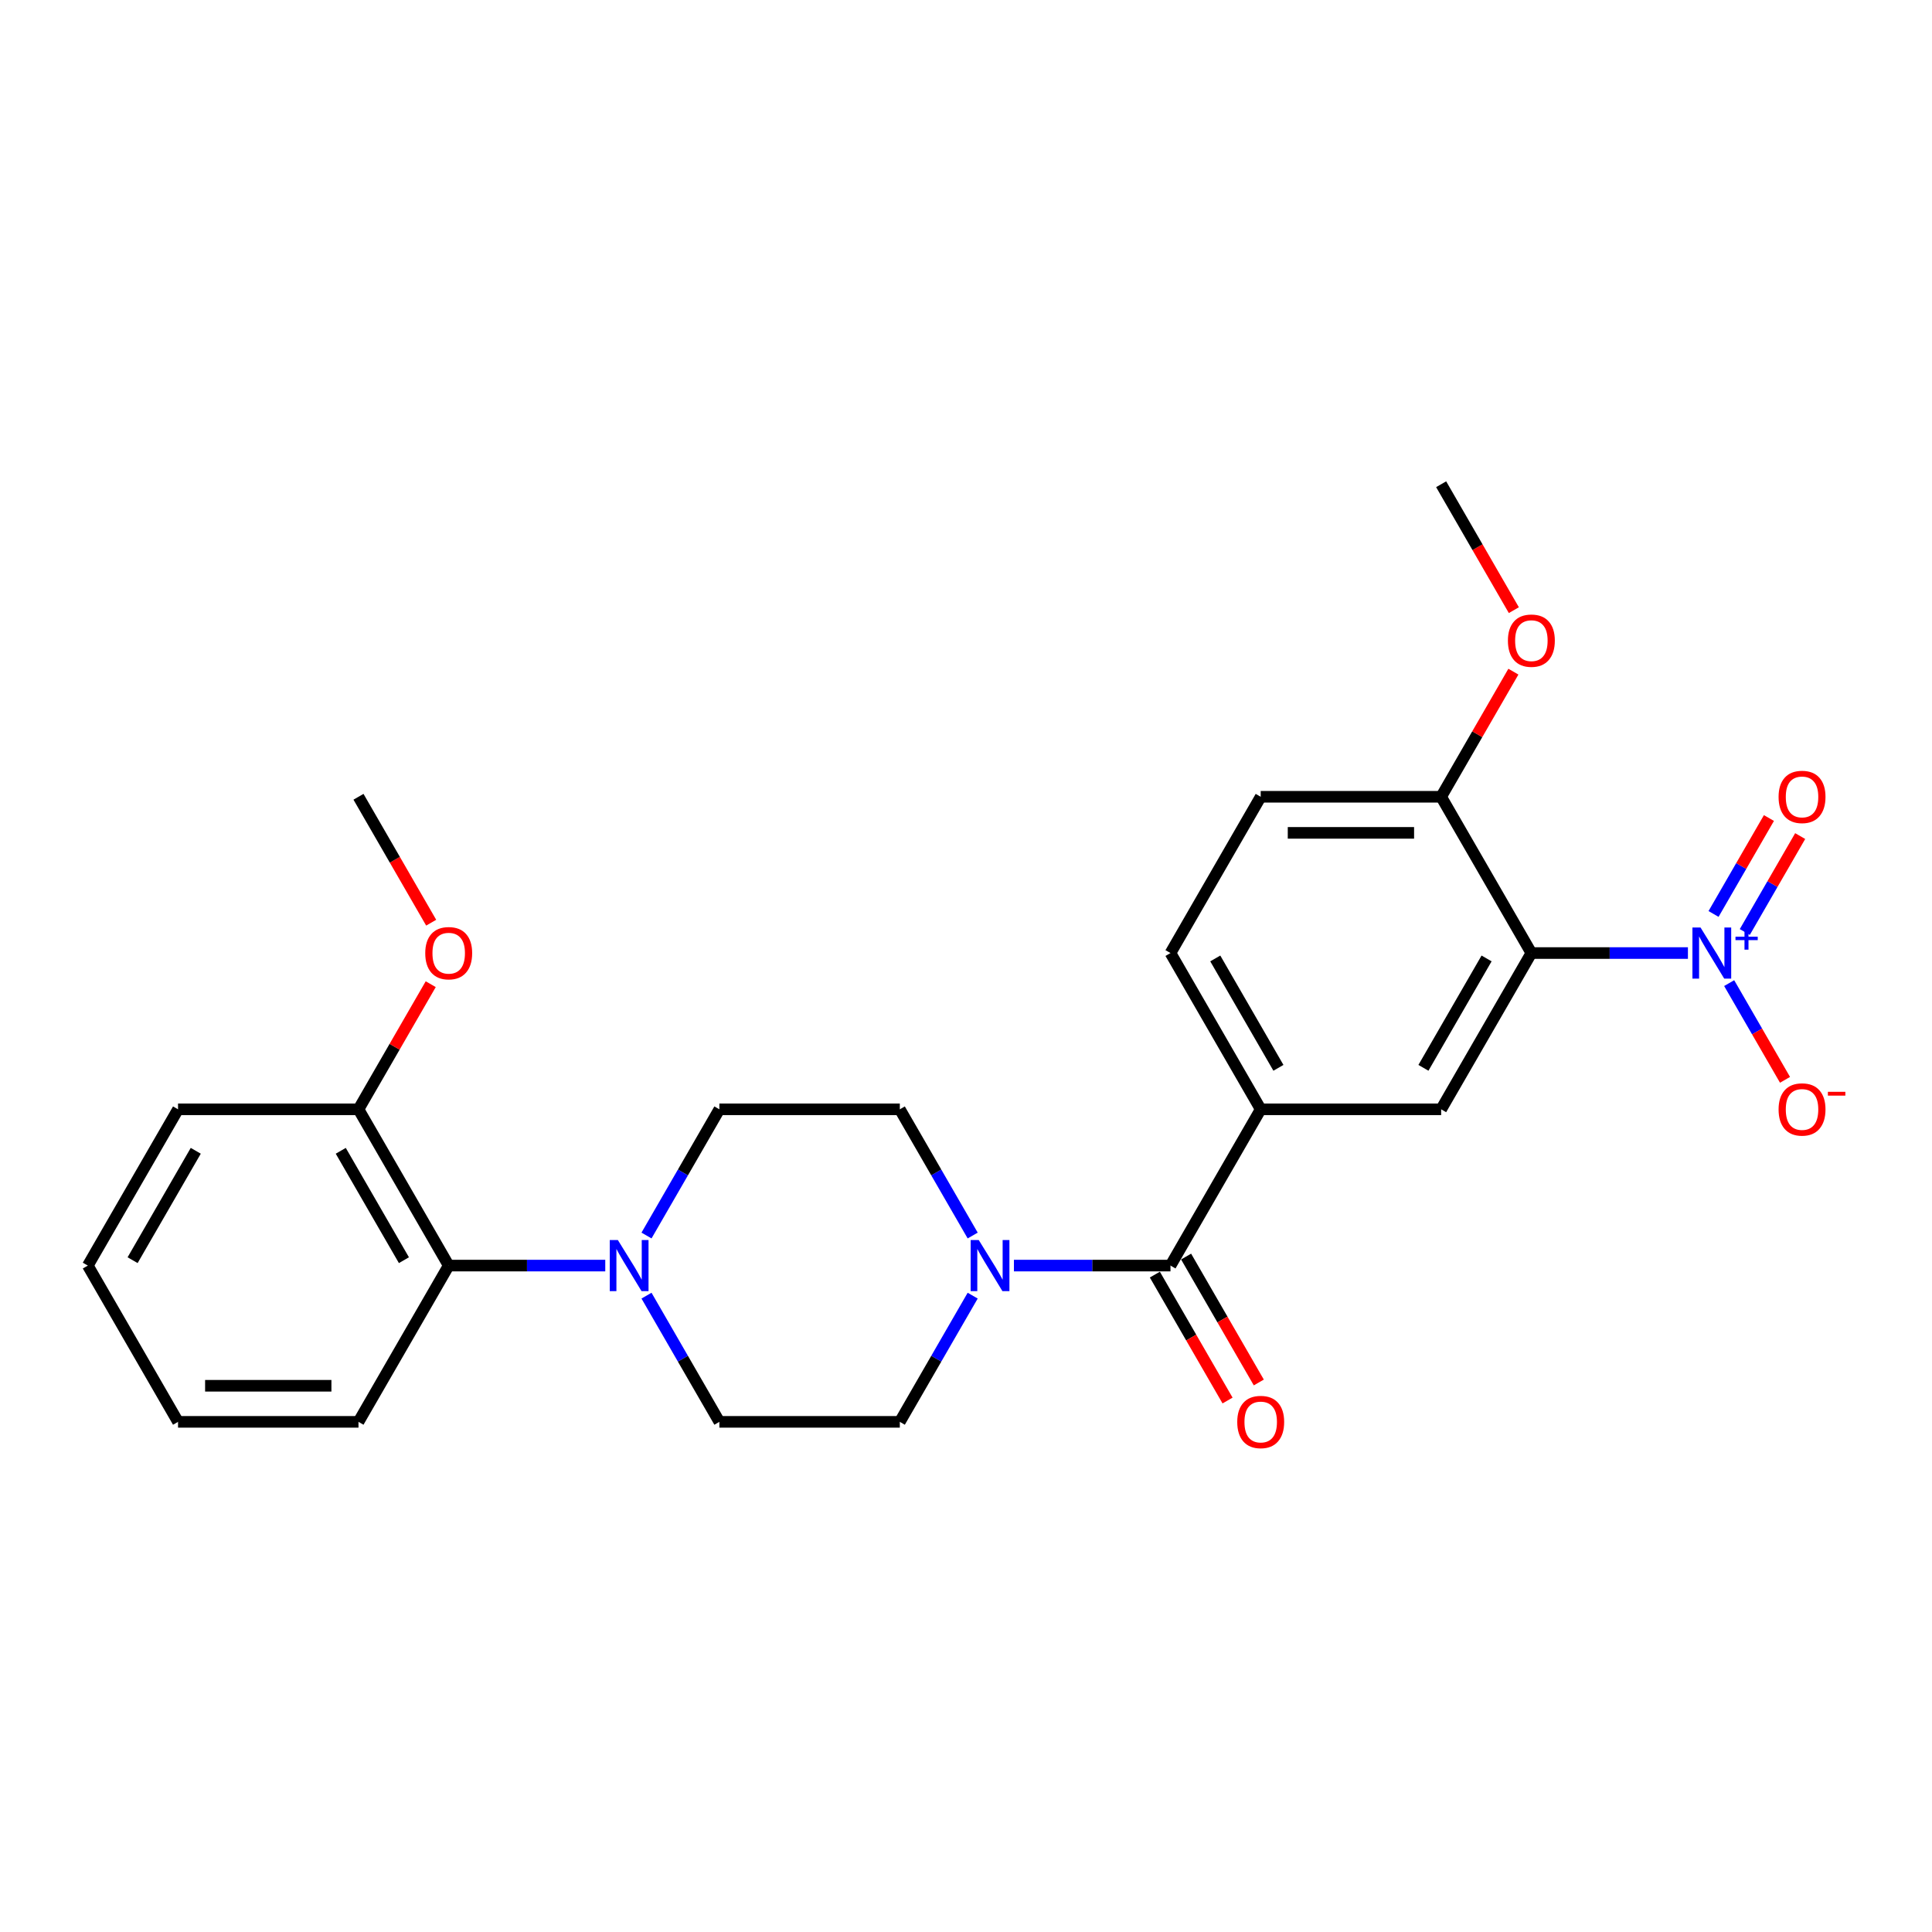 <?xml version='1.0' encoding='iso-8859-1'?>
<svg version='1.1' baseProfile='full'
              xmlns='http://www.w3.org/2000/svg'
                      xmlns:rdkit='http://www.rdkit.org/xml'
                      xmlns:xlink='http://www.w3.org/1999/xlink'
                  xml:space='preserve'
width='1000px' height='1000px' viewBox='0 0 1000 1000'>
<!-- END OF HEADER -->
<rect style='opacity:1.0;fill:#FFFFFF;stroke:none' width='1000' height='1000' x='0' y='0'> </rect>
<path class='bond-0' d='M 873.667,493.295 L 833.151,493.295' style='fill:none;fill-rule:evenodd;stroke:#0000FF;stroke-width:6px;stroke-linecap:butt;stroke-linejoin:miter;stroke-opacity:1' />
<path class='bond-0' d='M 833.151,493.295 L 792.635,493.295' style='fill:none;fill-rule:evenodd;stroke:#000000;stroke-width:6px;stroke-linecap:butt;stroke-linejoin:miter;stroke-opacity:1' />
<path class='bond-8' d='M 895.016,508.855 L 909.469,533.887' style='fill:none;fill-rule:evenodd;stroke:#0000FF;stroke-width:6px;stroke-linecap:butt;stroke-linejoin:miter;stroke-opacity:1' />
<path class='bond-8' d='M 909.469,533.887 L 923.921,558.919' style='fill:none;fill-rule:evenodd;stroke:#FF0000;stroke-width:6px;stroke-linecap:butt;stroke-linejoin:miter;stroke-opacity:1' />
<path class='bond-9' d='M 903.105,482.405 L 917.439,457.578' style='fill:none;fill-rule:evenodd;stroke:#0000FF;stroke-width:6px;stroke-linecap:butt;stroke-linejoin:miter;stroke-opacity:1' />
<path class='bond-9' d='M 917.439,457.578 L 931.772,432.751' style='fill:none;fill-rule:evenodd;stroke:#FF0000;stroke-width:6px;stroke-linecap:butt;stroke-linejoin:miter;stroke-opacity:1' />
<path class='bond-9' d='M 886.928,473.065 L 901.262,448.238' style='fill:none;fill-rule:evenodd;stroke:#0000FF;stroke-width:6px;stroke-linecap:butt;stroke-linejoin:miter;stroke-opacity:1' />
<path class='bond-9' d='M 901.262,448.238 L 915.595,423.411' style='fill:none;fill-rule:evenodd;stroke:#FF0000;stroke-width:6px;stroke-linecap:butt;stroke-linejoin:miter;stroke-opacity:1' />
<path class='bond-3' d='M 792.635,493.295 L 745.936,574.179' style='fill:none;fill-rule:evenodd;stroke:#000000;stroke-width:6px;stroke-linecap:butt;stroke-linejoin:miter;stroke-opacity:1' />
<path class='bond-3' d='M 769.453,496.088 L 736.764,552.707' style='fill:none;fill-rule:evenodd;stroke:#000000;stroke-width:6px;stroke-linecap:butt;stroke-linejoin:miter;stroke-opacity:1' />
<path class='bond-7' d='M 792.635,493.295 L 745.936,412.41' style='fill:none;fill-rule:evenodd;stroke:#000000;stroke-width:6px;stroke-linecap:butt;stroke-linejoin:miter;stroke-opacity:1' />
<path class='bond-1' d='M 605.84,655.064 L 652.539,574.179' style='fill:none;fill-rule:evenodd;stroke:#000000;stroke-width:6px;stroke-linecap:butt;stroke-linejoin:miter;stroke-opacity:1' />
<path class='bond-2' d='M 605.84,655.064 L 565.324,655.064' style='fill:none;fill-rule:evenodd;stroke:#000000;stroke-width:6px;stroke-linecap:butt;stroke-linejoin:miter;stroke-opacity:1' />
<path class='bond-2' d='M 565.324,655.064 L 524.808,655.064' style='fill:none;fill-rule:evenodd;stroke:#0000FF;stroke-width:6px;stroke-linecap:butt;stroke-linejoin:miter;stroke-opacity:1' />
<path class='bond-14' d='M 597.752,659.734 L 616.566,692.322' style='fill:none;fill-rule:evenodd;stroke:#000000;stroke-width:6px;stroke-linecap:butt;stroke-linejoin:miter;stroke-opacity:1' />
<path class='bond-14' d='M 616.566,692.322 L 635.38,724.909' style='fill:none;fill-rule:evenodd;stroke:#FF0000;stroke-width:6px;stroke-linecap:butt;stroke-linejoin:miter;stroke-opacity:1' />
<path class='bond-14' d='M 613.928,650.394 L 632.743,682.982' style='fill:none;fill-rule:evenodd;stroke:#000000;stroke-width:6px;stroke-linecap:butt;stroke-linejoin:miter;stroke-opacity:1' />
<path class='bond-14' d='M 632.743,682.982 L 651.557,715.569' style='fill:none;fill-rule:evenodd;stroke:#FF0000;stroke-width:6px;stroke-linecap:butt;stroke-linejoin:miter;stroke-opacity:1' />
<path class='bond-10' d='M 503.459,639.504 L 484.601,606.842' style='fill:none;fill-rule:evenodd;stroke:#0000FF;stroke-width:6px;stroke-linecap:butt;stroke-linejoin:miter;stroke-opacity:1' />
<path class='bond-10' d='M 484.601,606.842 L 465.744,574.179' style='fill:none;fill-rule:evenodd;stroke:#000000;stroke-width:6px;stroke-linecap:butt;stroke-linejoin:miter;stroke-opacity:1' />
<path class='bond-11' d='M 503.459,670.624 L 484.601,703.286' style='fill:none;fill-rule:evenodd;stroke:#0000FF;stroke-width:6px;stroke-linecap:butt;stroke-linejoin:miter;stroke-opacity:1' />
<path class='bond-11' d='M 484.601,703.286 L 465.744,735.949' style='fill:none;fill-rule:evenodd;stroke:#000000;stroke-width:6px;stroke-linecap:butt;stroke-linejoin:miter;stroke-opacity:1' />
<path class='bond-5' d='M 745.936,574.179 L 652.539,574.179' style='fill:none;fill-rule:evenodd;stroke:#000000;stroke-width:6px;stroke-linecap:butt;stroke-linejoin:miter;stroke-opacity:1' />
<path class='bond-4' d='M 334.631,670.624 L 353.488,703.286' style='fill:none;fill-rule:evenodd;stroke:#0000FF;stroke-width:6px;stroke-linecap:butt;stroke-linejoin:miter;stroke-opacity:1' />
<path class='bond-4' d='M 353.488,703.286 L 372.346,735.949' style='fill:none;fill-rule:evenodd;stroke:#000000;stroke-width:6px;stroke-linecap:butt;stroke-linejoin:miter;stroke-opacity:1' />
<path class='bond-6' d='M 313.281,655.064 L 272.766,655.064' style='fill:none;fill-rule:evenodd;stroke:#0000FF;stroke-width:6px;stroke-linecap:butt;stroke-linejoin:miter;stroke-opacity:1' />
<path class='bond-6' d='M 272.766,655.064 L 232.25,655.064' style='fill:none;fill-rule:evenodd;stroke:#000000;stroke-width:6px;stroke-linecap:butt;stroke-linejoin:miter;stroke-opacity:1' />
<path class='bond-27' d='M 334.631,639.504 L 353.488,606.842' style='fill:none;fill-rule:evenodd;stroke:#0000FF;stroke-width:6px;stroke-linecap:butt;stroke-linejoin:miter;stroke-opacity:1' />
<path class='bond-27' d='M 353.488,606.842 L 372.346,574.179' style='fill:none;fill-rule:evenodd;stroke:#000000;stroke-width:6px;stroke-linecap:butt;stroke-linejoin:miter;stroke-opacity:1' />
<path class='bond-26' d='M 652.539,574.179 L 605.84,493.295' style='fill:none;fill-rule:evenodd;stroke:#000000;stroke-width:6px;stroke-linecap:butt;stroke-linejoin:miter;stroke-opacity:1' />
<path class='bond-26' d='M 661.711,552.707 L 629.022,496.088' style='fill:none;fill-rule:evenodd;stroke:#000000;stroke-width:6px;stroke-linecap:butt;stroke-linejoin:miter;stroke-opacity:1' />
<path class='bond-16' d='M 232.25,655.064 L 185.551,574.179' style='fill:none;fill-rule:evenodd;stroke:#000000;stroke-width:6px;stroke-linecap:butt;stroke-linejoin:miter;stroke-opacity:1' />
<path class='bond-16' d='M 209.068,652.271 L 176.379,595.652' style='fill:none;fill-rule:evenodd;stroke:#000000;stroke-width:6px;stroke-linecap:butt;stroke-linejoin:miter;stroke-opacity:1' />
<path class='bond-20' d='M 232.25,655.064 L 185.551,735.949' style='fill:none;fill-rule:evenodd;stroke:#000000;stroke-width:6px;stroke-linecap:butt;stroke-linejoin:miter;stroke-opacity:1' />
<path class='bond-17' d='M 745.936,412.41 L 652.539,412.41' style='fill:none;fill-rule:evenodd;stroke:#000000;stroke-width:6px;stroke-linecap:butt;stroke-linejoin:miter;stroke-opacity:1' />
<path class='bond-17' d='M 731.927,431.09 L 666.548,431.09' style='fill:none;fill-rule:evenodd;stroke:#000000;stroke-width:6px;stroke-linecap:butt;stroke-linejoin:miter;stroke-opacity:1' />
<path class='bond-18' d='M 745.936,412.41 L 764.632,380.028' style='fill:none;fill-rule:evenodd;stroke:#000000;stroke-width:6px;stroke-linecap:butt;stroke-linejoin:miter;stroke-opacity:1' />
<path class='bond-18' d='M 764.632,380.028 L 783.328,347.646' style='fill:none;fill-rule:evenodd;stroke:#FF0000;stroke-width:6px;stroke-linecap:butt;stroke-linejoin:miter;stroke-opacity:1' />
<path class='bond-12' d='M 465.744,574.179 L 372.346,574.179' style='fill:none;fill-rule:evenodd;stroke:#000000;stroke-width:6px;stroke-linecap:butt;stroke-linejoin:miter;stroke-opacity:1' />
<path class='bond-13' d='M 465.744,735.949 L 372.346,735.949' style='fill:none;fill-rule:evenodd;stroke:#000000;stroke-width:6px;stroke-linecap:butt;stroke-linejoin:miter;stroke-opacity:1' />
<path class='bond-15' d='M 605.84,493.295 L 652.539,412.41' style='fill:none;fill-rule:evenodd;stroke:#000000;stroke-width:6px;stroke-linecap:butt;stroke-linejoin:miter;stroke-opacity:1' />
<path class='bond-19' d='M 185.551,574.179 L 204.247,541.797' style='fill:none;fill-rule:evenodd;stroke:#000000;stroke-width:6px;stroke-linecap:butt;stroke-linejoin:miter;stroke-opacity:1' />
<path class='bond-19' d='M 204.247,541.797 L 222.943,509.415' style='fill:none;fill-rule:evenodd;stroke:#FF0000;stroke-width:6px;stroke-linecap:butt;stroke-linejoin:miter;stroke-opacity:1' />
<path class='bond-21' d='M 185.551,574.179 L 92.153,574.179' style='fill:none;fill-rule:evenodd;stroke:#000000;stroke-width:6px;stroke-linecap:butt;stroke-linejoin:miter;stroke-opacity:1' />
<path class='bond-22' d='M 783.565,315.816 L 764.751,283.228' style='fill:none;fill-rule:evenodd;stroke:#FF0000;stroke-width:6px;stroke-linecap:butt;stroke-linejoin:miter;stroke-opacity:1' />
<path class='bond-22' d='M 764.751,283.228 L 745.936,250.641' style='fill:none;fill-rule:evenodd;stroke:#000000;stroke-width:6px;stroke-linecap:butt;stroke-linejoin:miter;stroke-opacity:1' />
<path class='bond-23' d='M 223.18,477.585 L 204.365,444.998' style='fill:none;fill-rule:evenodd;stroke:#FF0000;stroke-width:6px;stroke-linecap:butt;stroke-linejoin:miter;stroke-opacity:1' />
<path class='bond-23' d='M 204.365,444.998 L 185.551,412.41' style='fill:none;fill-rule:evenodd;stroke:#000000;stroke-width:6px;stroke-linecap:butt;stroke-linejoin:miter;stroke-opacity:1' />
<path class='bond-24' d='M 185.551,735.949 L 92.153,735.949' style='fill:none;fill-rule:evenodd;stroke:#000000;stroke-width:6px;stroke-linecap:butt;stroke-linejoin:miter;stroke-opacity:1' />
<path class='bond-24' d='M 171.541,717.269 L 106.163,717.269' style='fill:none;fill-rule:evenodd;stroke:#000000;stroke-width:6px;stroke-linecap:butt;stroke-linejoin:miter;stroke-opacity:1' />
<path class='bond-28' d='M 92.153,574.179 L 45.455,655.064' style='fill:none;fill-rule:evenodd;stroke:#000000;stroke-width:6px;stroke-linecap:butt;stroke-linejoin:miter;stroke-opacity:1' />
<path class='bond-28' d='M 101.325,595.652 L 68.636,652.271' style='fill:none;fill-rule:evenodd;stroke:#000000;stroke-width:6px;stroke-linecap:butt;stroke-linejoin:miter;stroke-opacity:1' />
<path class='bond-25' d='M 92.153,735.949 L 45.455,655.064' style='fill:none;fill-rule:evenodd;stroke:#000000;stroke-width:6px;stroke-linecap:butt;stroke-linejoin:miter;stroke-opacity:1' />
<path  class='atom-0' d='M 880.186 480.07
L 888.853 494.079
Q 889.713 495.462, 891.095 497.965
Q 892.477 500.468, 892.552 500.617
L 892.552 480.07
L 896.064 480.07
L 896.064 506.52
L 892.44 506.52
L 883.137 491.203
Q 882.054 489.409, 880.896 487.355
Q 879.775 485.3, 879.439 484.665
L 879.439 506.52
L 876.002 506.52
L 876.002 480.07
L 880.186 480.07
' fill='#0000FF'/>
<path  class='atom-0' d='M 898.283 484.837
L 902.943 484.837
L 902.943 479.931
L 905.014 479.931
L 905.014 484.837
L 909.798 484.837
L 909.798 486.613
L 905.014 486.613
L 905.014 491.544
L 902.943 491.544
L 902.943 486.613
L 898.283 486.613
L 898.283 484.837
' fill='#0000FF'/>
<path  class='atom-3' d='M 506.596 641.839
L 515.263 655.849
Q 516.122 657.231, 517.505 659.734
Q 518.887 662.237, 518.962 662.386
L 518.962 641.839
L 522.473 641.839
L 522.473 668.289
L 518.85 668.289
L 509.547 652.972
Q 508.464 651.179, 507.306 649.124
Q 506.185 647.069, 505.849 646.434
L 505.849 668.289
L 502.412 668.289
L 502.412 641.839
L 506.596 641.839
' fill='#0000FF'/>
<path  class='atom-5' d='M 319.801 641.839
L 328.468 655.849
Q 329.327 657.231, 330.709 659.734
Q 332.092 662.237, 332.166 662.386
L 332.166 641.839
L 335.678 641.839
L 335.678 668.289
L 332.054 668.289
L 322.752 652.972
Q 321.669 651.179, 320.51 649.124
Q 319.39 647.069, 319.053 646.434
L 319.053 668.289
L 315.616 668.289
L 315.616 641.839
L 319.801 641.839
' fill='#0000FF'/>
<path  class='atom-9' d='M 920.59 574.254
Q 920.59 567.903, 923.728 564.354
Q 926.866 560.805, 932.732 560.805
Q 938.597 560.805, 941.735 564.354
Q 944.873 567.903, 944.873 574.254
Q 944.873 580.68, 941.698 584.341
Q 938.522 587.965, 932.732 587.965
Q 926.904 587.965, 923.728 584.341
Q 920.59 580.717, 920.59 574.254
M 932.732 584.976
Q 936.766 584.976, 938.933 582.286
Q 941.137 579.559, 941.137 574.254
Q 941.137 569.061, 938.933 566.446
Q 936.766 563.794, 932.732 563.794
Q 928.697 563.794, 926.493 566.409
Q 924.326 569.024, 924.326 574.254
Q 924.326 579.596, 926.493 582.286
Q 928.697 584.976, 932.732 584.976
' fill='#FF0000'/>
<path  class='atom-9' d='M 946.106 565.122
L 955.155 565.122
L 955.155 567.095
L 946.106 567.095
L 946.106 565.122
' fill='#FF0000'/>
<path  class='atom-10' d='M 920.59 412.485
Q 920.59 406.134, 923.728 402.585
Q 926.866 399.035, 932.732 399.035
Q 938.597 399.035, 941.735 402.585
Q 944.873 406.134, 944.873 412.485
Q 944.873 418.91, 941.698 422.572
Q 938.522 426.195, 932.732 426.195
Q 926.904 426.195, 923.728 422.572
Q 920.59 418.948, 920.59 412.485
M 932.732 423.207
Q 936.766 423.207, 938.933 420.517
Q 941.137 417.79, 941.137 412.485
Q 941.137 407.292, 938.933 404.677
Q 936.766 402.024, 932.732 402.024
Q 928.697 402.024, 926.493 404.639
Q 924.326 407.254, 924.326 412.485
Q 924.326 417.827, 926.493 420.517
Q 928.697 423.207, 932.732 423.207
' fill='#FF0000'/>
<path  class='atom-15' d='M 640.397 736.023
Q 640.397 729.672, 643.535 726.123
Q 646.673 722.574, 652.539 722.574
Q 658.404 722.574, 661.542 726.123
Q 664.68 729.672, 664.68 736.023
Q 664.68 742.449, 661.505 746.11
Q 658.329 749.734, 652.539 749.734
Q 646.711 749.734, 643.535 746.11
Q 640.397 742.487, 640.397 736.023
M 652.539 746.745
Q 656.574 746.745, 658.74 744.056
Q 660.945 741.328, 660.945 736.023
Q 660.945 730.831, 658.74 728.215
Q 656.574 725.563, 652.539 725.563
Q 648.504 725.563, 646.3 728.178
Q 644.133 730.793, 644.133 736.023
Q 644.133 741.366, 646.3 744.056
Q 648.504 746.745, 652.539 746.745
' fill='#FF0000'/>
<path  class='atom-19' d='M 780.493 331.6
Q 780.493 325.249, 783.632 321.7
Q 786.77 318.151, 792.635 318.151
Q 798.501 318.151, 801.639 321.7
Q 804.777 325.249, 804.777 331.6
Q 804.777 338.026, 801.601 341.687
Q 798.426 345.311, 792.635 345.311
Q 786.807 345.311, 783.632 341.687
Q 780.493 338.063, 780.493 331.6
M 792.635 342.322
Q 796.67 342.322, 798.837 339.632
Q 801.041 336.905, 801.041 331.6
Q 801.041 326.407, 798.837 323.792
Q 796.67 321.14, 792.635 321.14
Q 788.6 321.14, 786.396 323.755
Q 784.229 326.37, 784.229 331.6
Q 784.229 336.942, 786.396 339.632
Q 788.6 342.322, 792.635 342.322
' fill='#FF0000'/>
<path  class='atom-20' d='M 220.108 493.369
Q 220.108 487.018, 223.246 483.469
Q 226.384 479.92, 232.25 479.92
Q 238.115 479.92, 241.253 483.469
Q 244.391 487.018, 244.391 493.369
Q 244.391 499.795, 241.216 503.456
Q 238.04 507.08, 232.25 507.08
Q 226.422 507.08, 223.246 503.456
Q 220.108 499.833, 220.108 493.369
M 232.25 504.091
Q 236.284 504.091, 238.451 501.402
Q 240.655 498.674, 240.655 493.369
Q 240.655 488.176, 238.451 485.561
Q 236.284 482.909, 232.25 482.909
Q 228.215 482.909, 226.011 485.524
Q 223.844 488.139, 223.844 493.369
Q 223.844 498.712, 226.011 501.402
Q 228.215 504.091, 232.25 504.091
' fill='#FF0000'/>
</svg>
